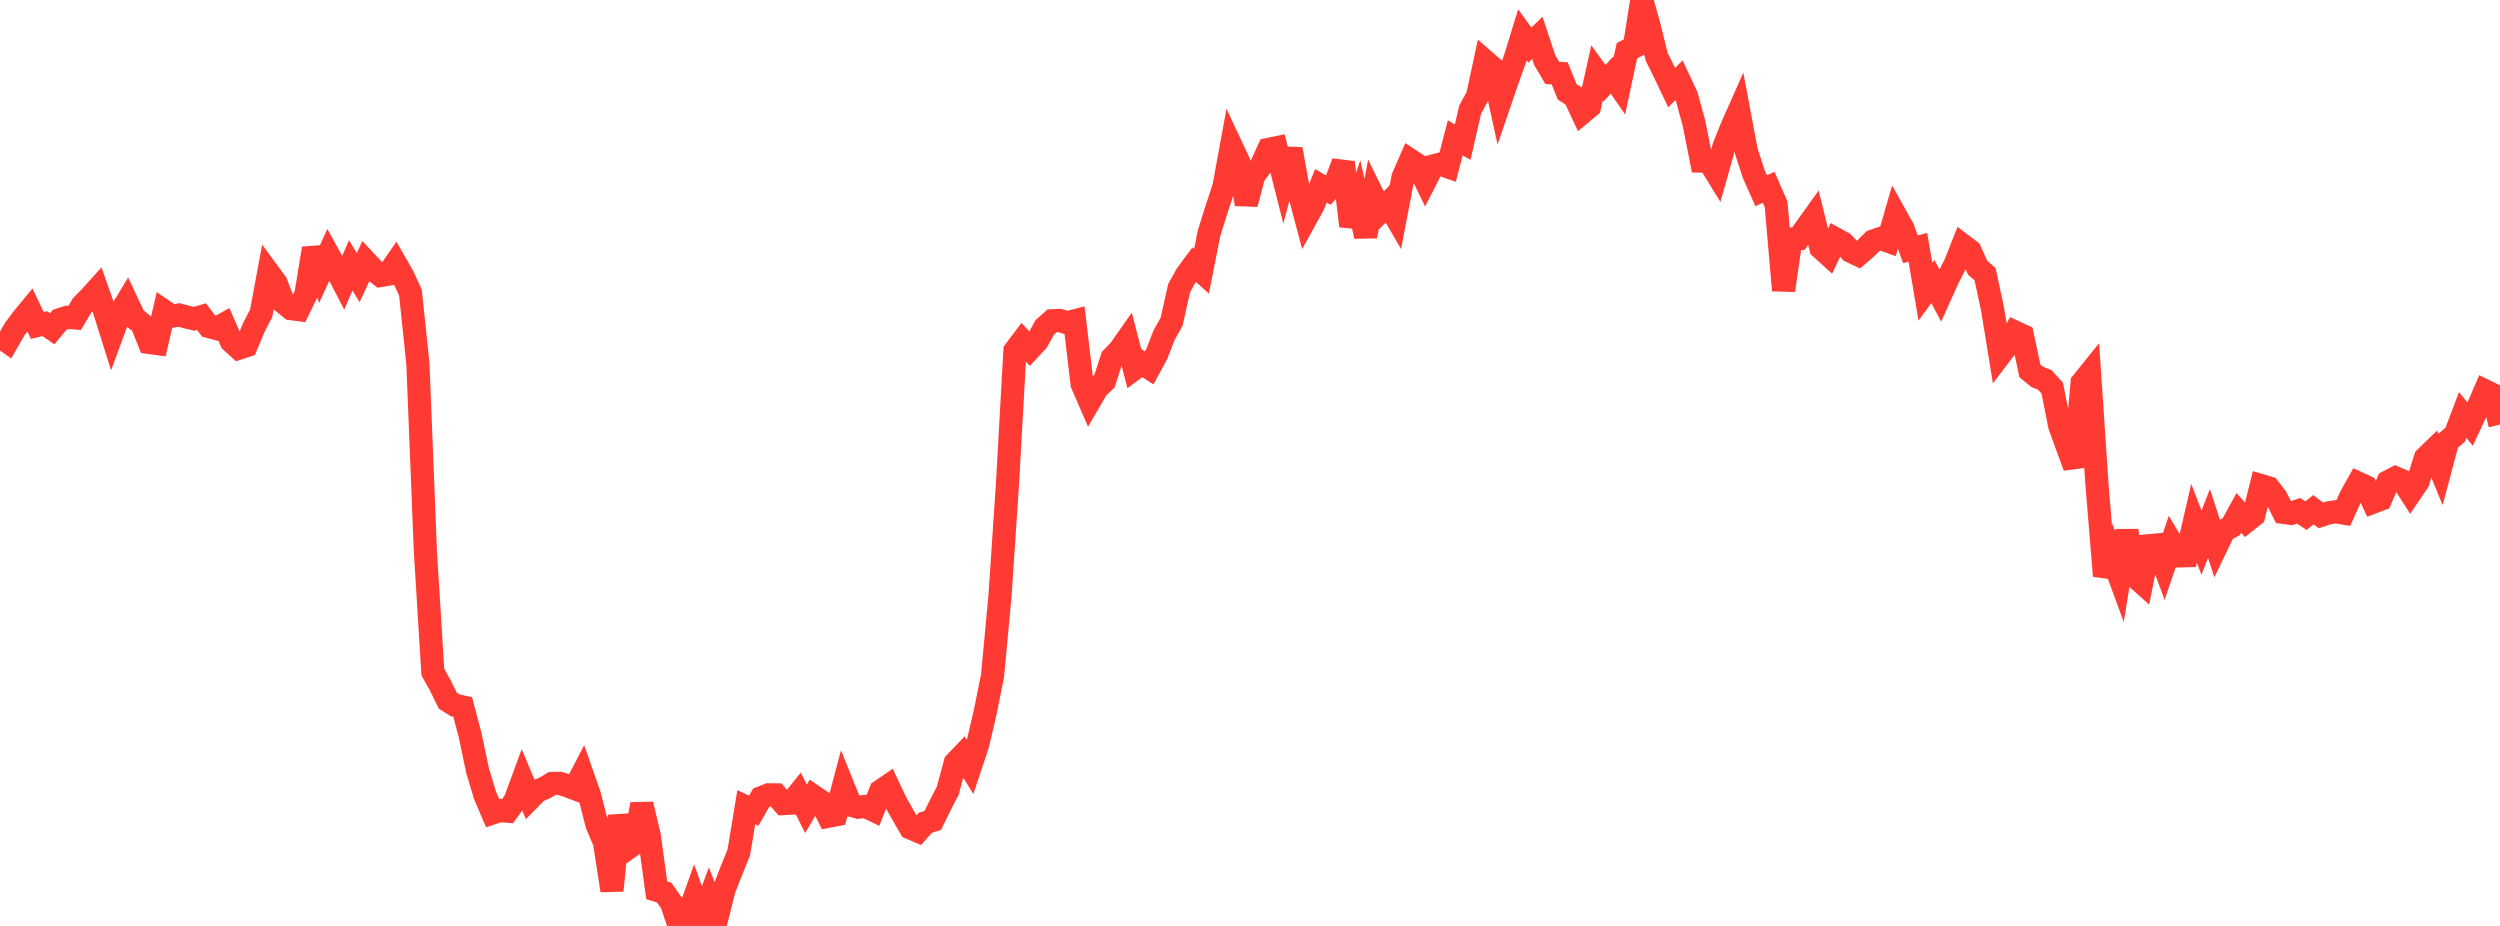 <?xml version="1.0" standalone="no"?>
<!DOCTYPE svg PUBLIC "-//W3C//DTD SVG 1.1//EN" "http://www.w3.org/Graphics/SVG/1.1/DTD/svg11.dtd">

<svg width="135" height="50" viewBox="0 0 135 50" preserveAspectRatio="none" 
  xmlns="http://www.w3.org/2000/svg"
  xmlns:xlink="http://www.w3.org/1999/xlink">


<polyline points="0.0, 18.173 0.403, 18.453 0.806, 17.757 1.209, 17.219 1.612, 16.73 2.015, 17.574 2.418, 17.477 2.821, 17.754 3.224, 17.266 3.627, 17.135 4.03, 17.167 4.433, 16.493 4.836, 16.083 5.239, 15.636 5.642, 16.782 6.045, 18.063 6.448, 16.972 6.851, 16.305 7.254, 17.16 7.657, 17.486 8.06, 18.494 8.463, 18.549 8.866, 16.803 9.269, 17.077 9.672, 17.009 10.075, 17.119 10.478, 17.215 10.881, 17.098 11.284, 17.633 11.687, 17.742 12.09, 17.516 12.493, 18.439 12.896, 18.801 13.299, 18.667 13.701, 17.694 14.104, 16.917 14.507, 14.743 14.91, 15.292 15.313, 16.337 15.716, 16.666 16.119, 16.718 16.522, 15.89 16.925, 13.416 17.328, 14.644 17.731, 13.756 18.134, 14.486 18.537, 15.264 18.94, 14.329 19.343, 14.991 19.746, 14.12 20.149, 14.55 20.552, 14.875 20.955, 14.805 21.358, 14.221 21.761, 14.925 22.164, 15.803 22.567, 19.644 22.97, 29.756 23.373, 36.294 23.776, 37.012 24.179, 37.834 24.582, 38.088 24.985, 38.177 25.388, 39.707 25.791, 41.622 26.194, 42.955 26.597, 43.9 27.0, 43.77 27.403, 43.804 27.806, 43.256 28.209, 42.162 28.612, 43.127 29.015, 42.718 29.418, 42.547 29.821, 42.306 30.224, 42.299 30.627, 42.431 31.03, 42.582 31.433, 41.808 31.836, 42.961 32.239, 44.533 32.642, 45.475 33.045, 48.087 33.448, 44.054 33.851, 45.84 34.254, 45.556 34.657, 43.432 35.06, 45.129 35.463, 48.077 35.866, 48.202 36.269, 48.777 36.672, 50.0 37.075, 49.671 37.478, 48.542 37.881, 49.686 38.284, 48.61 38.687, 49.68 39.09, 48.058 39.493, 47.024 39.896, 46.027 40.299, 43.586 40.701, 43.776 41.104, 43.078 41.507, 42.92 41.91, 42.924 42.313, 43.392 42.716, 43.371 43.119, 42.87 43.522, 43.677 43.925, 42.993 44.328, 43.267 44.731, 44.077 45.134, 44 45.537, 42.483 45.94, 43.477 46.343, 43.59 46.746, 43.548 47.149, 43.742 47.552, 42.717 47.955, 42.442 48.358, 43.296 48.761, 44.014 49.164, 44.708 49.567, 44.881 49.97, 44.428 50.373, 44.3 50.776, 43.475 51.179, 42.693 51.582, 41.199 51.985, 40.776 52.388, 41.419 52.791, 40.21 53.194, 38.494 53.597, 36.496 54.0, 32.171 54.403, 26.145 54.806, 18.942 55.209, 18.407 55.612, 18.842 56.015, 18.409 56.418, 17.677 56.821, 17.32 57.224, 17.306 57.627, 17.431 58.03, 17.326 58.433, 20.737 58.836, 21.661 59.239, 20.968 59.642, 20.583 60.045, 19.335 60.448, 18.921 60.851, 18.348 61.254, 19.907 61.657, 19.607 62.06, 19.867 62.463, 19.121 62.866, 18.088 63.269, 17.367 63.672, 15.56 64.075, 14.833 64.478, 14.288 64.881, 14.653 65.284, 12.608 65.687, 11.323 66.09, 10.096 66.493, 7.904 66.896, 8.762 67.299, 11.017 67.701, 9.483 68.104, 8.942 68.507, 8.065 68.91, 7.983 69.313, 9.578 69.716, 8.057 70.119, 10.27 70.522, 11.787 70.925, 11.057 71.328, 10.036 71.731, 10.27 72.134, 9.845 72.537, 8.77 72.94, 12.205 73.343, 10.985 73.746, 12.759 74.149, 10.584 74.552, 11.405 74.955, 10.992 75.358, 11.688 75.761, 9.578 76.164, 8.656 76.567, 8.92 76.97, 9.751 77.373, 8.968 77.776, 8.862 78.179, 9.002 78.582, 7.447 78.985, 7.676 79.388, 5.922 79.791, 5.179 80.194, 3.305 80.597, 3.656 81.0, 5.492 81.403, 4.315 81.806, 3.191 82.209, 1.882 82.612, 2.437 83.015, 2.046 83.418, 3.253 83.821, 3.934 84.224, 3.962 84.627, 4.96 85.03, 5.219 85.433, 6.085 85.836, 5.75 86.239, 3.941 86.642, 4.499 87.045, 4.055 87.448, 4.637 87.851, 2.745 88.254, 2.528 88.657, 0.0 89.06, 1.441 89.463, 3.072 89.866, 3.889 90.269, 4.73 90.672, 4.33 91.075, 5.19 91.478, 6.665 91.881, 8.7 92.284, 8.709 92.687, 9.364 93.09, 7.932 93.493, 6.921 93.896, 6.01 94.299, 8.155 94.701, 9.393 95.104, 10.301 95.507, 10.113 95.91, 11.036 96.313, 15.68 96.716, 12.904 97.119, 12.883 97.522, 12.313 97.925, 11.752 98.328, 13.389 98.731, 13.753 99.134, 12.911 99.537, 13.132 99.94, 13.567 100.343, 13.76 100.746, 13.412 101.149, 13.016 101.552, 12.876 101.955, 13.021 102.358, 11.625 102.761, 12.345 103.164, 13.463 103.567, 13.357 103.97, 15.751 104.373, 15.201 104.776, 15.953 105.179, 15.058 105.582, 14.262 105.985, 13.245 106.388, 13.55 106.791, 14.454 107.194, 14.807 107.597, 16.685 108.0, 19.165 108.403, 18.636 108.806, 17.932 109.209, 18.12 109.612, 20.024 110.015, 20.356 110.418, 20.514 110.821, 20.959 111.224, 22.992 111.627, 24.103 112.03, 25.202 112.433, 20.668 112.836, 20.167 113.239, 26.188 113.642, 31.095 114.045, 30.042 114.448, 31.138 114.851, 28.662 115.254, 31.094 115.657, 31.455 116.06, 29.466 116.463, 29.429 116.866, 30.524 117.269, 29.338 117.672, 30.019 118.075, 30.009 118.478, 28.259 118.881, 29.304 119.284, 28.266 119.687, 29.5 120.09, 28.66 120.493, 28.434 120.896, 27.698 121.299, 28.148 121.701, 27.832 122.104, 26.225 122.507, 26.344 122.91, 26.863 123.313, 27.67 123.716, 27.723 124.119, 27.581 124.522, 27.847 124.925, 27.525 125.328, 27.831 125.731, 27.698 126.134, 27.635 126.537, 27.704 126.94, 26.811 127.343, 26.091 127.746, 26.275 128.149, 27.115 128.552, 26.962 128.955, 26.015 129.358, 25.806 129.761, 25.979 130.164, 26.61 130.567, 26.015 130.97, 24.733 131.373, 24.342 131.776, 25.324 132.179, 23.812 132.582, 23.472 132.985, 22.409 133.388, 22.906 133.791, 22.046 134.194, 21.108 134.597, 21.304 135.0, 22.925" fill="none" stroke="#ff3a33" stroke-width="1.25"/>

</svg>